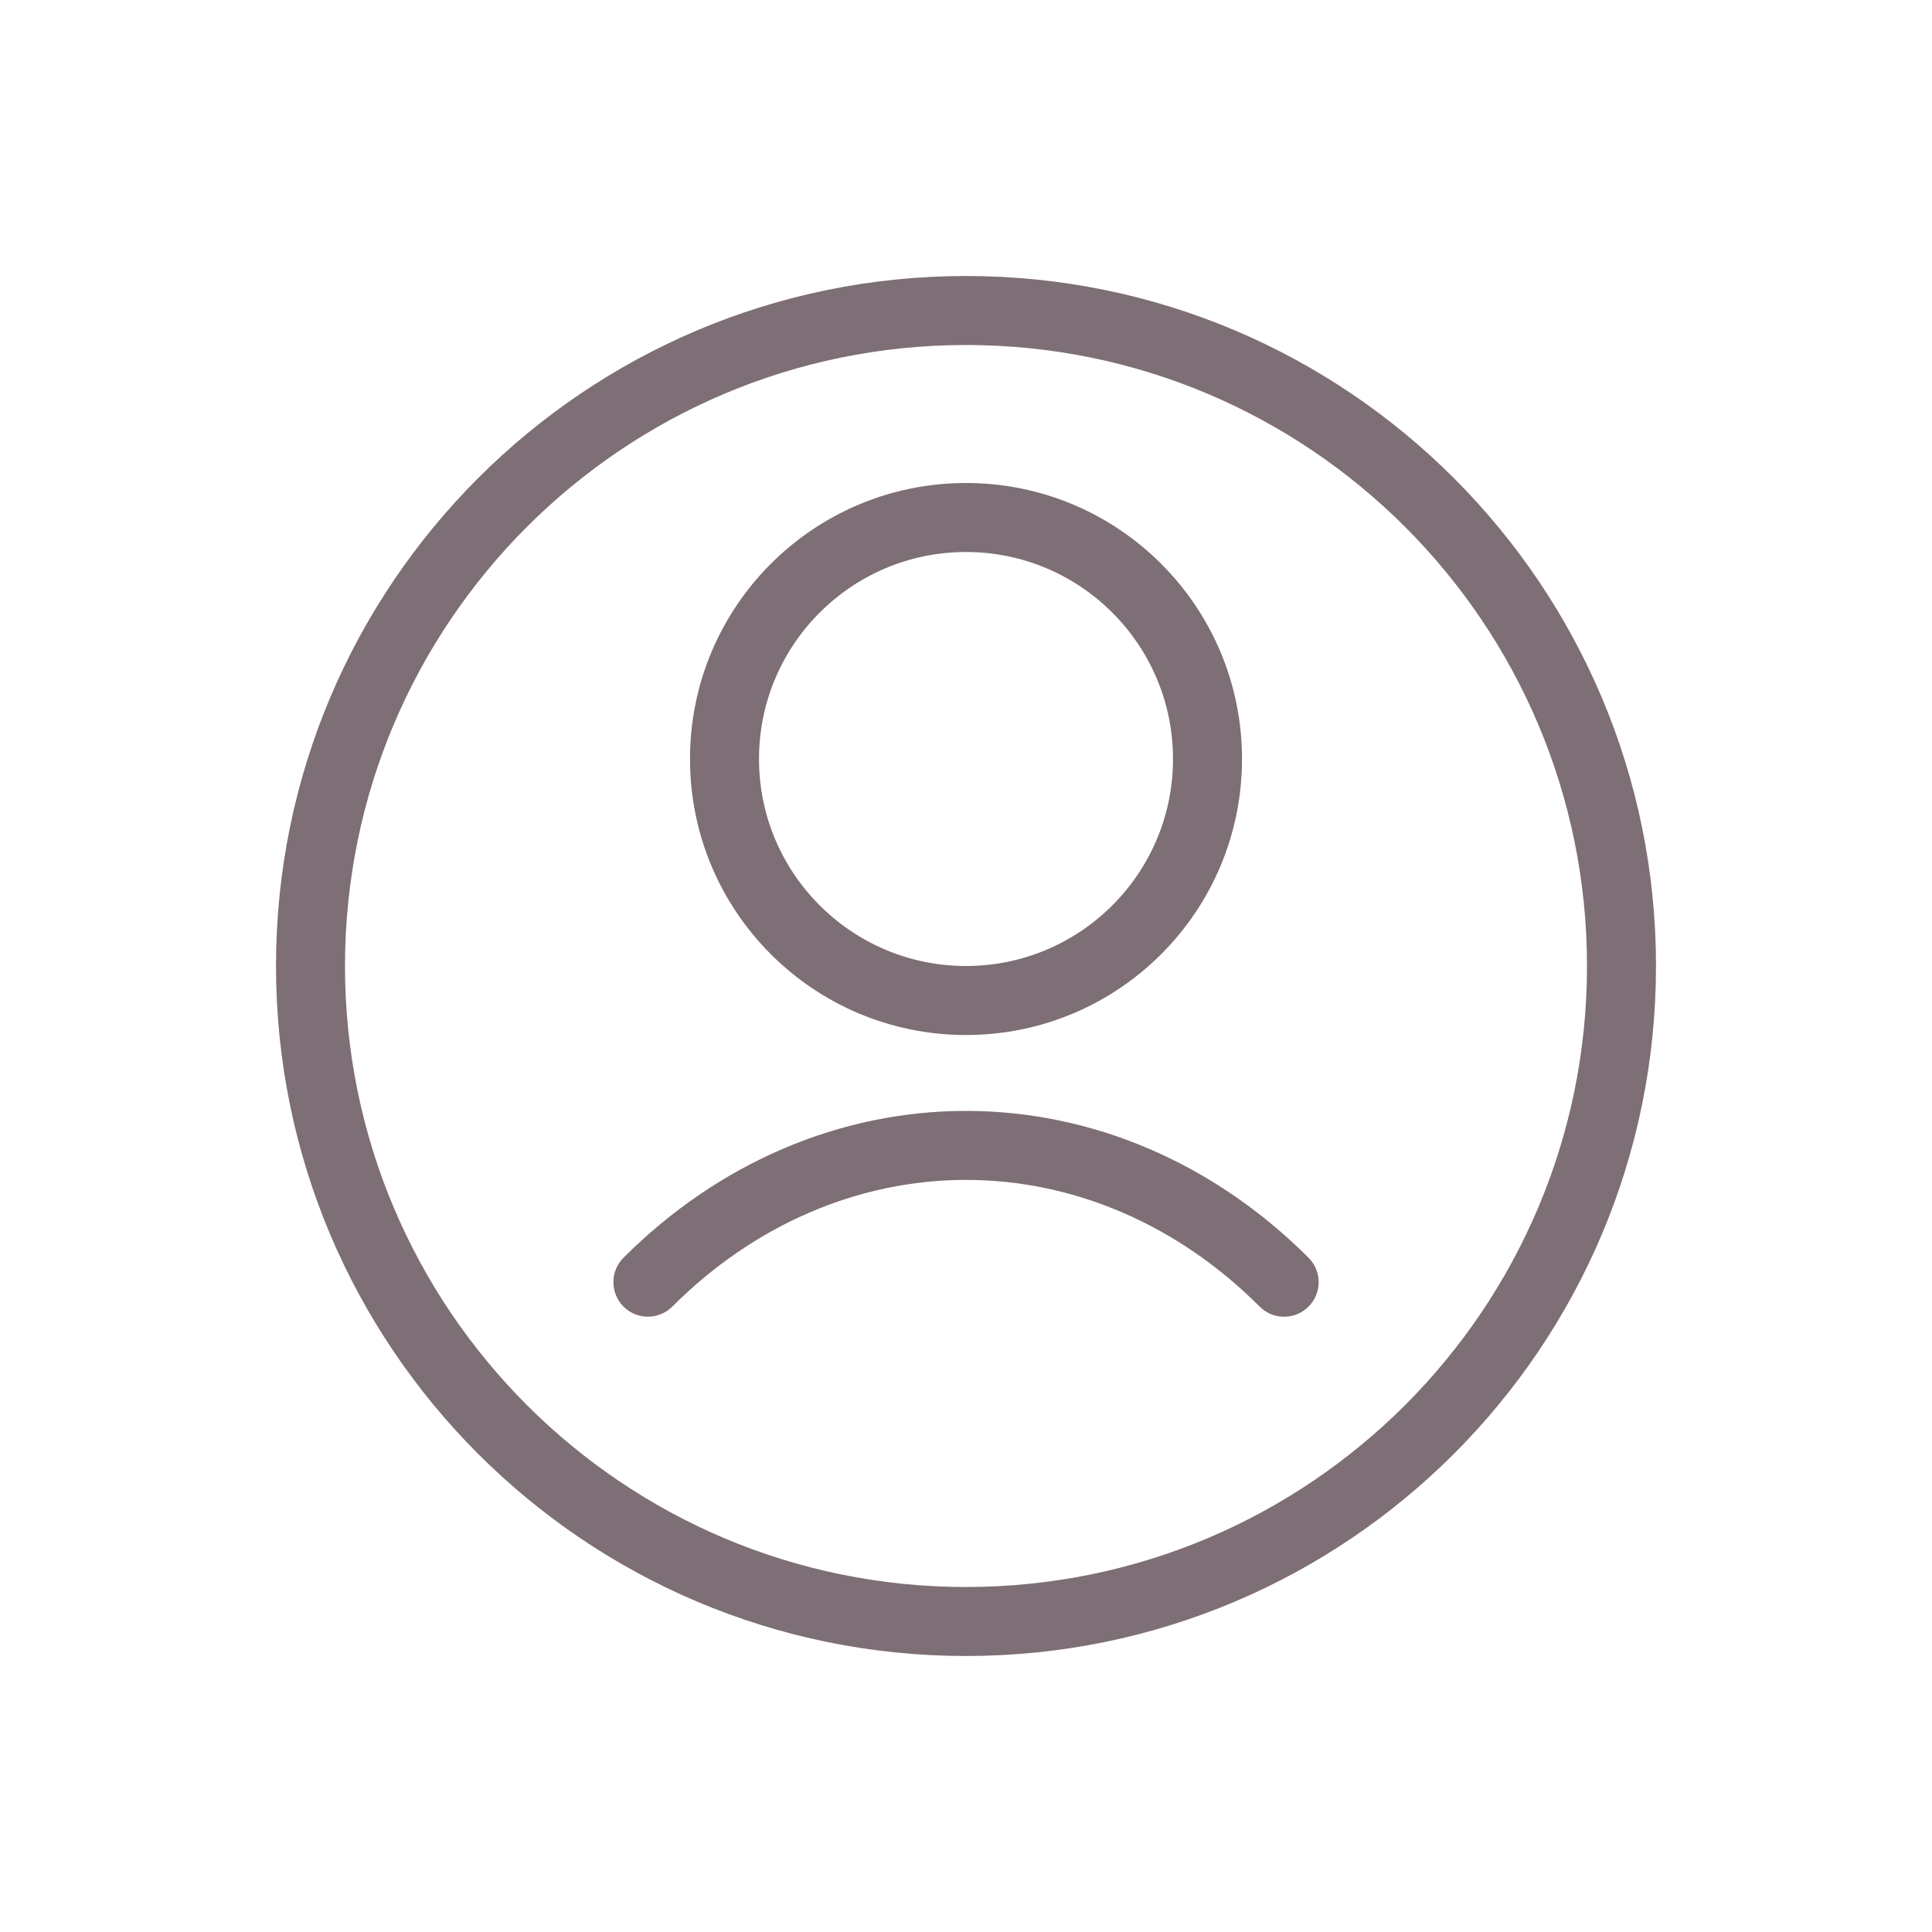 <?xml version="1.0" encoding="UTF-8"?><svg id="Login" xmlns="http://www.w3.org/2000/svg" viewBox="0 0 140 140"><defs><style>.cls-1{fill:#7e6e76;}</style></defs><g id="Perfil"><path class="cls-1" d="M120,70c0,27.61-22.39,50-50,50s-50-22.39-50-50,22.39-50,50-50,50,22.39,50,50ZM70,25c-24.85,0-45,20.15-45,45s20.15,45,45,45,45-20.15,45-45-20.15-45-45-45ZM48.72,94.68c5.91-5.92,13.47-9.18,21.28-9.18s15.37,3.26,21.28,9.18c.97.98,2.56.98,3.54,0,.98-.98.98-2.56,0-3.54-6.86-6.86-15.67-10.64-24.82-10.64s-17.96,3.78-24.82,10.64c-.98.98-.97,2.56,0,3.54.49.49,1.13.73,1.77.73s1.28-.24,1.77-.73ZM90,55c0,11.05-8.95,20-20,20s-20-8.95-20-20,8.95-20,20-20,20,8.95,20,20ZM70,40c-8.28,0-15,6.72-15,15s6.72,15,15,15,15-6.72,15-15-6.72-15-15-15Z"/></g></svg>